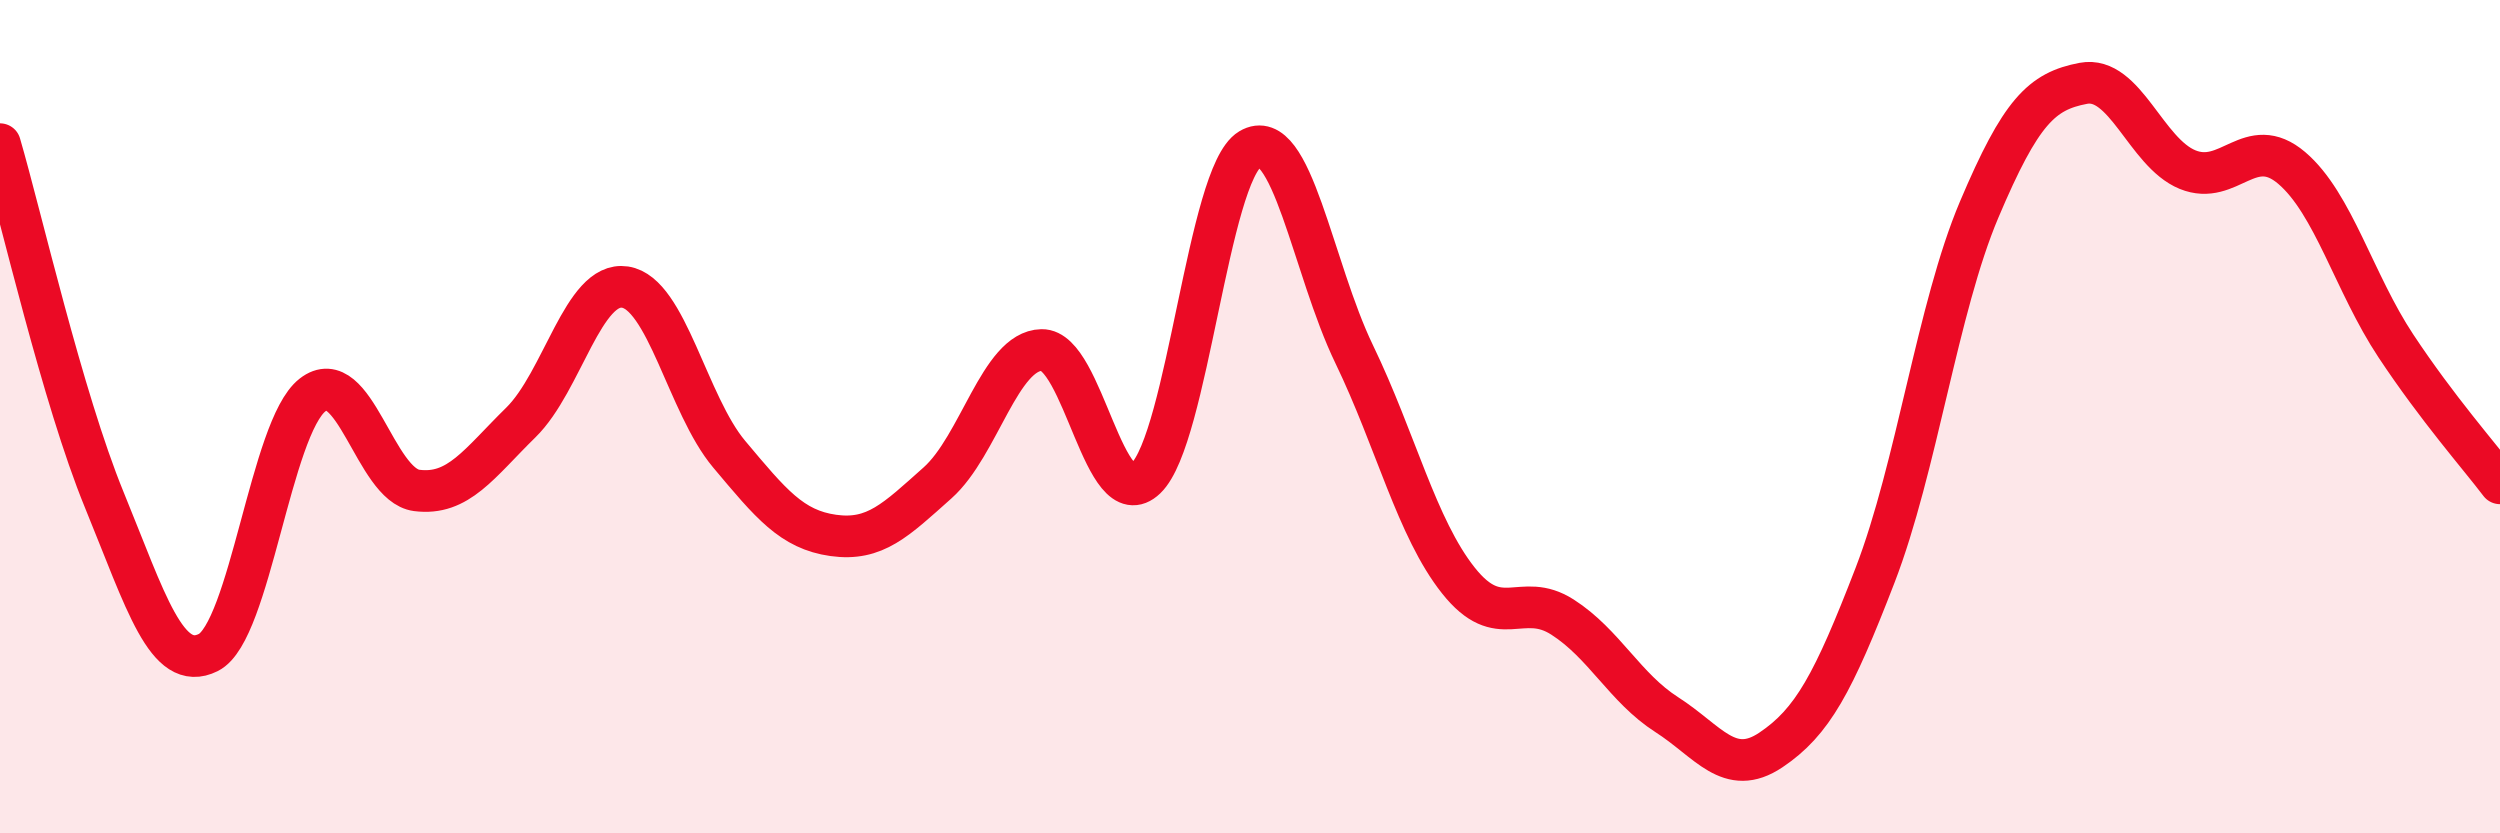 
    <svg width="60" height="20" viewBox="0 0 60 20" xmlns="http://www.w3.org/2000/svg">
      <path
        d="M 0,3.46 C 0.5,5.17 1.5,9.55 2.5,11.99 C 3.5,14.43 4,16.16 5,15.66 C 6,15.16 6.5,10.26 7.5,9.48 C 8.5,8.7 9,11.64 10,11.77 C 11,11.9 11.5,11.12 12.5,10.14 C 13.5,9.16 14,6.74 15,6.89 C 16,7.04 16.5,9.71 17.5,10.9 C 18.5,12.09 19,12.71 20,12.85 C 21,12.99 21.5,12.48 22.5,11.59 C 23.5,10.7 24,8.42 25,8.4 C 26,8.38 26.5,12.44 27.5,11.48 C 28.5,10.52 29,4.18 30,3.58 C 31,2.98 31.5,6.43 32.5,8.5 C 33.5,10.57 34,12.67 35,13.93 C 36,15.19 36.5,14.17 37.5,14.81 C 38.5,15.45 39,16.51 40,17.15 C 41,17.79 41.5,18.67 42.5,18 C 43.5,17.33 44,16.4 45,13.81 C 46,11.22 46.5,7.39 47.5,5.03 C 48.5,2.67 49,2.19 50,2 C 51,1.81 51.5,3.66 52.5,4.07 C 53.5,4.48 54,3.18 55,4.03 C 56,4.88 56.5,6.79 57.5,8.3 C 58.5,9.81 59.5,10.94 60,11.6L60 20L0 20Z"
        fill="#EB0A25"
        opacity="0.1"
        stroke-linecap="round"
        stroke-linejoin="round"
      />
      <path
        d="M 0,3.46 C 0.5,5.17 1.5,9.55 2.5,11.99 C 3.5,14.43 4,16.16 5,15.66 C 6,15.16 6.5,10.26 7.5,9.48 C 8.5,8.7 9,11.64 10,11.77 C 11,11.9 11.5,11.12 12.5,10.14 C 13.5,9.16 14,6.74 15,6.89 C 16,7.04 16.5,9.71 17.5,10.9 C 18.5,12.09 19,12.71 20,12.85 C 21,12.99 21.5,12.48 22.5,11.59 C 23.5,10.7 24,8.42 25,8.4 C 26,8.38 26.5,12.44 27.5,11.48 C 28.5,10.52 29,4.18 30,3.58 C 31,2.98 31.5,6.43 32.5,8.5 C 33.5,10.57 34,12.67 35,13.93 C 36,15.19 36.5,14.17 37.5,14.81 C 38.5,15.45 39,16.51 40,17.15 C 41,17.79 41.5,18.67 42.5,18 C 43.5,17.33 44,16.4 45,13.81 C 46,11.22 46.5,7.39 47.5,5.03 C 48.5,2.67 49,2.19 50,2 C 51,1.81 51.5,3.66 52.5,4.07 C 53.5,4.48 54,3.18 55,4.03 C 56,4.88 56.5,6.79 57.5,8.3 C 58.5,9.81 59.5,10.94 60,11.6"
        stroke="#EB0A25"
        stroke-width="1"
        fill="none"
        stroke-linecap="round"
        stroke-linejoin="round"
      />
    </svg>
  